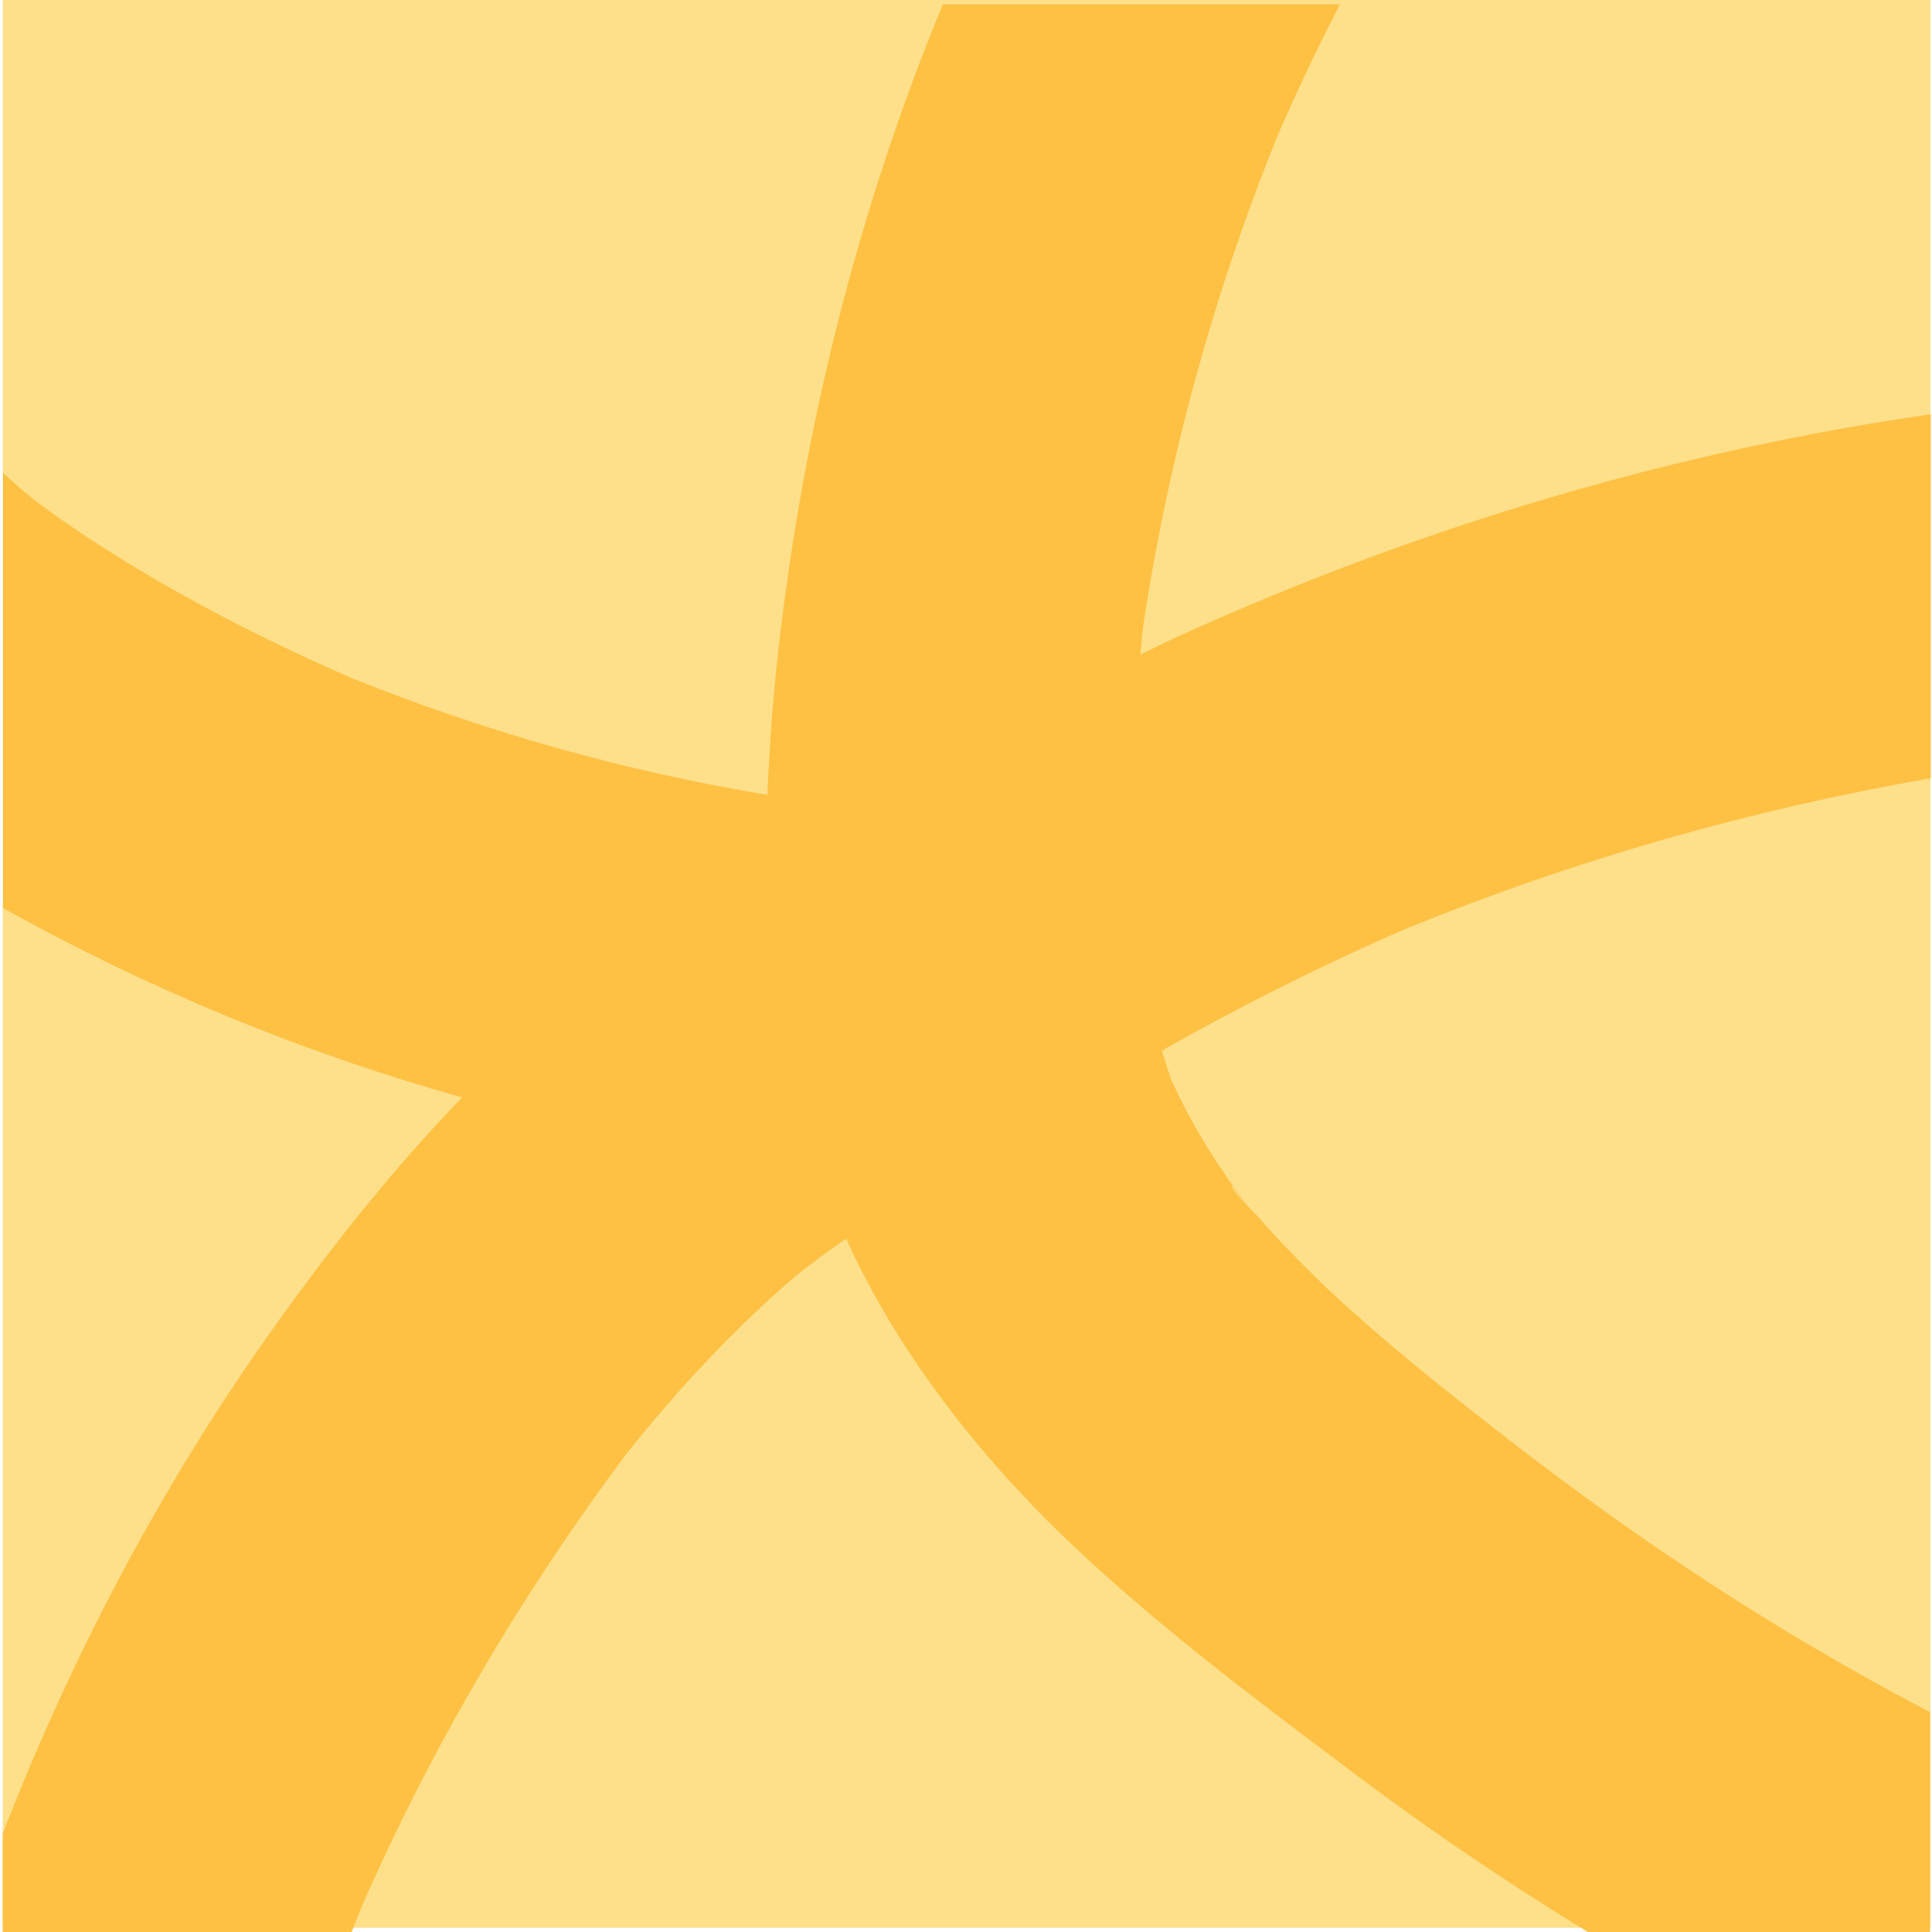 <svg xmlns="http://www.w3.org/2000/svg" id="Layer_1" version="1.1" viewBox="0 0 500 500"><defs><style>.st0{fill:#fec144}</style></defs><path d="M.7 0h498.9v498.9H.7z" style="fill:#fee08a"/><path d="M212.3 325.4c1.6-1.1 1.2-.8 0 0Z" class="st0"/><path d="M295.1 169.4c.3-2.3.4-4.7.7-7 6.6-44.1 18.5-87.2 35.3-128.4 4.9-11.1 10.1-22.1 15.7-32.9H244c-22 53.3-36.1 109.8-42.6 167.4-1.4 12.4-2.3 24.8-2.8 37.2-36.9-6.1-73-16.3-107.8-30.3-26.5-11.6-52.5-25.2-76.2-41.8l-5.7-4.2-3.3-2.7c-1.6-1.4-3.2-2.9-4.8-4.3V235c.2 0 .3.2.5.3C38.5 256 78.4 272.5 119.6 284c-17.2 17.8-32.8 37.3-47.2 57.4C42.9 382.3 19 427.4.7 474.5V500H91c.8-2.1 1.7-4.2 2.5-6.3 18.2-41.6 41.1-80.5 68.2-116.9.1-.2.2-.3.4-.5 1.6-2 3.1-3.9 4.7-5.8 3.7-4.5 7.6-9 11.5-13.3 7.3-8 15-15.8 23.1-23 1.9-1.7 3.7-3.3 5.7-4.9 1.2-1 3.8-2.8 5.2-3.8-.9.6-2.5 1.7-5 3.4 4-2.7 7.7-5.7 11.7-8.3 13.3 29.4 34.2 55.9 56.9 77.7 23.6 22.6 50.5 42.6 76.6 62.2 19 14.2 38.6 27.4 58.6 39.6h88.4v-57c-23.7-12.4-46.7-26.2-68.9-41.3-8.2-5.6-16.3-11.3-24.2-17.2-3.6-2.6-7.1-5.3-10.7-8-1.2-.9-2.3-1.7-3.4-2.6-14.3-11.1-28.6-22.3-42.1-34.4-5.9-5.2-11.5-10.7-16.9-16.3-2.6-2.7-5.1-5.4-7.5-8.2-.5-.5-1.8-1.8-3.1-3.2-.2-.3-.6-.8-1.2-1.7-1.2-1.7-2.4-3.3-3.6-5-2.1-3-4.1-6.1-6-9.2-3.3-5.4-6.2-10.9-8.8-16.6-.9-2.5-1.6-5-2.4-7.5 20.5-11.6 41.6-22.2 63.3-31.6 43.7-17.8 89.2-30.8 135.7-38.9v-94.2c-67.2 9.7-132.8 29.3-194.8 57.5-3.3 1.5-6.5 3.1-9.8 4.7ZM396.3 377c-1-.8-2.1-1.6-3.1-2.4-.1-.1-.3-.2-.4-.3 1 .8 2.2 1.7 3.6 2.8Zm-4.2-3.2c-.5-.4-1-.7-1.5-1.1-2.3-1.8-5.6-4.3 1.5 1.1Zm-69.7-62.2c-1.8-1.9-3.7-4-3.7-5 0 0 2.6 3.5 3.7 5Z" class="st0"/></svg>